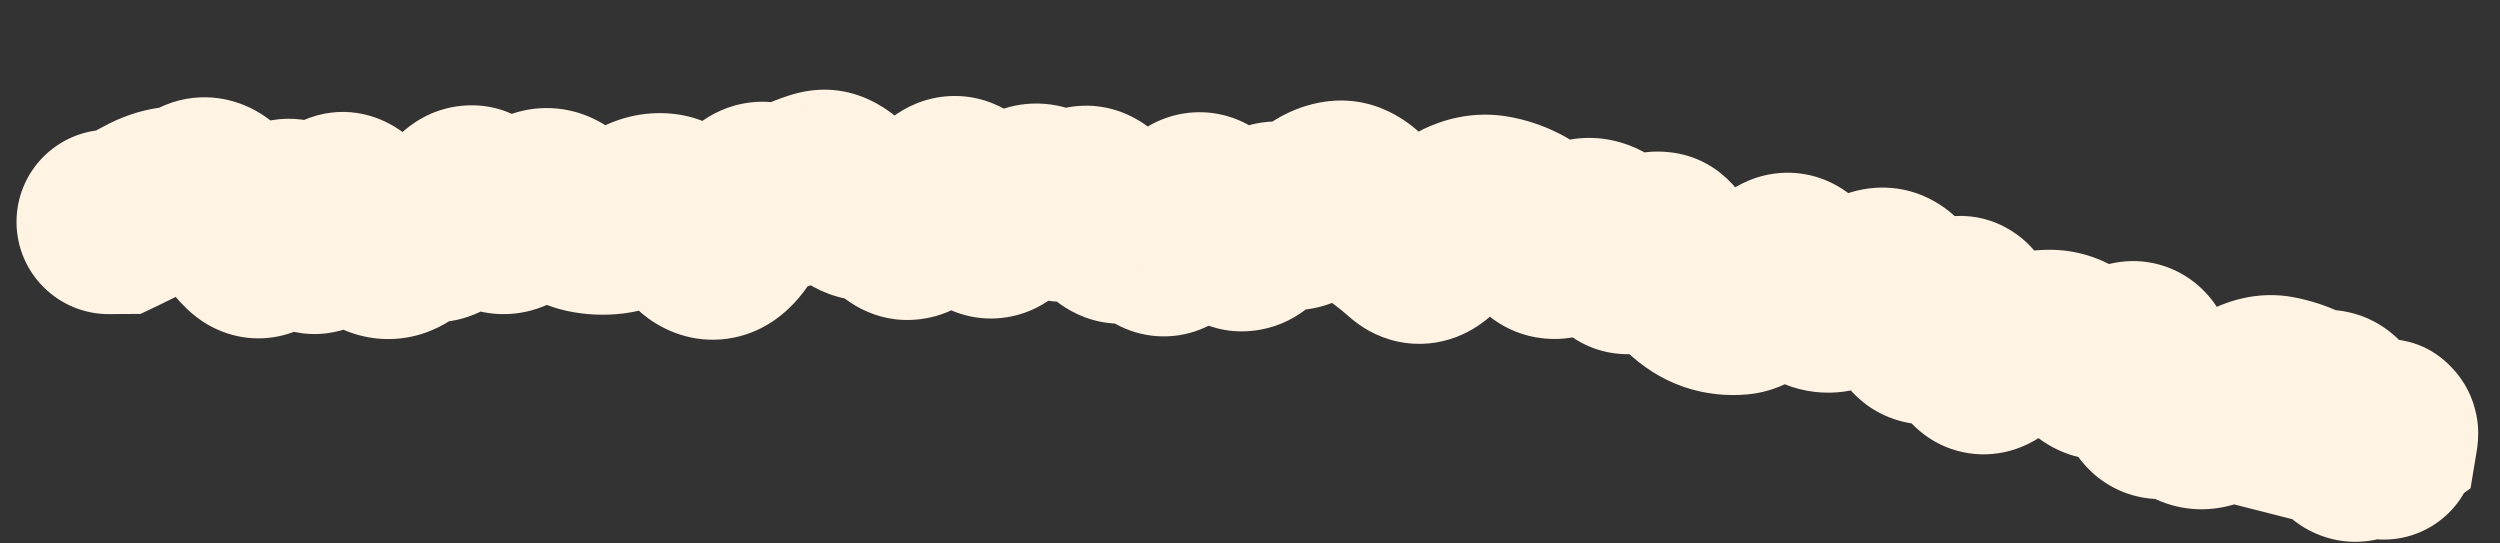 <?xml version="1.0" encoding="utf-8"?>
<svg xmlns="http://www.w3.org/2000/svg" fill="none" height="100%" overflow="visible" preserveAspectRatio="none" style="display: block;" viewBox="0 0 23 5" width="100%">
<rect x="0" y="0" width="23" height="5" fill="#333333" stroke="none"/>
<path d="M0.995 1.193C0.526 1.196 0.149 1.578 0.152 2.047C0.155 2.515 0.537 2.892 1.005 2.89L1 2.041L0.995 1.193ZM1.1 2.041L1.105 2.889L1.293 2.888L1.463 2.807L1.1 2.041ZM1.593 1.829L1.478 0.989L1.593 1.829ZM1.83 1.756L1.462 0.992L1.83 1.756ZM2.068 1.906L1.334 2.33L2.068 1.906ZM2.307 2.23L1.714 2.836L2.307 2.23ZM3.019 2.06L3.814 2.356L3.019 2.06ZM3.733 2.197L4.308 2.82L3.733 2.197ZM3.97 2.114L3.787 2.942L3.97 2.114ZM4.443 1.9L5.147 1.427L4.443 1.9ZM7.293 1.784L6.883 1.041L7.293 1.784ZM8.244 2.035L8.878 1.471L8.244 2.035ZM8.72 1.755L9.231 2.432L8.72 1.755ZM9.433 1.839L8.925 1.16L9.433 1.839ZM10.615 2.177L11.326 1.714L10.615 2.177ZM11.097 1.906L10.554 2.558L10.554 2.558L11.097 1.906ZM11.567 2.097L12.264 2.58L11.567 2.097ZM11.809 1.984L11.39 2.721L11.809 1.984ZM12.296 1.777L12.133 0.945L12.296 1.777ZM12.529 1.887L13.177 1.34L12.529 1.887ZM12.755 2.102L13.252 1.415L12.755 2.102ZM12.979 2.282L12.417 2.918L12.979 2.282ZM13.964 1.987L14.345 1.229L13.964 1.987ZM14.419 2.214L14.979 2.851L14.419 2.214ZM15.362 2.338L14.594 2.699L15.362 2.338ZM15.55 2.62L14.964 3.233L15.55 2.62ZM16 2.784L15.919 1.94L16 2.784ZM16.29 2.555L15.618 2.038L16.29 2.555ZM17.474 2.71L18.246 2.36L17.474 2.71ZM18.306 3.311L17.843 2.601L18.306 3.311ZM18.583 3.184L18.38 2.36L18.583 3.184ZM18.838 3.146L18.803 2.299L18.838 3.146ZM19.273 3.359L18.791 4.057L19.273 3.359ZM19.735 3.468L20.578 3.369L19.735 3.468ZM19.908 3.738L20.172 4.544L19.908 3.738ZM20.139 3.788L20.733 3.182L20.139 3.788ZM21.172 3.641L21.525 2.87L21.172 3.641ZM21.567 3.972L22.405 3.842L21.567 3.972ZM21.788 4.071L21.206 3.454L21.788 4.071ZM21.95 4.008L22.445 4.697L22.729 4.492L22.786 4.148L21.95 4.008ZM21.835 4.091L21.339 3.403L19.864 4.465L21.626 4.913L21.835 4.091ZM21.723 4.938C22.177 5.053 22.638 4.779 22.754 4.325C22.869 3.871 22.595 3.409 22.141 3.294L21.932 4.116L21.723 4.938ZM1 2.041L1.005 2.89L1.105 2.889L1.1 2.041L1.095 1.193L0.995 1.193L1 2.041ZM1.1 2.041L1.463 2.807C1.568 2.757 1.669 2.706 1.765 2.654L1.356 1.911L0.947 1.167C0.885 1.202 0.815 1.237 0.737 1.274L1.1 2.041ZM1.356 1.911L1.765 2.654C1.765 2.654 1.76 2.656 1.75 2.66C1.74 2.663 1.726 2.667 1.708 2.669L1.593 1.829L1.478 0.989C1.283 1.015 1.105 1.08 0.947 1.167L1.356 1.911ZM1.593 1.829L1.708 2.669C1.883 2.645 2.047 2.593 2.199 2.52L1.83 1.756L1.462 0.992C1.458 0.993 1.458 0.993 1.461 0.992C1.464 0.991 1.47 0.99 1.478 0.989L1.593 1.829ZM1.83 1.756L2.199 2.52C2.098 2.568 1.97 2.6 1.826 2.589C1.684 2.579 1.573 2.53 1.497 2.482C1.365 2.399 1.321 2.307 1.334 2.33L2.068 1.906L2.803 1.482C2.736 1.366 2.612 1.18 2.401 1.047C2.135 0.879 1.786 0.835 1.462 0.992L1.83 1.756ZM2.068 1.906L1.334 2.33C1.437 2.509 1.561 2.686 1.714 2.836L2.307 2.23L2.9 1.623C2.894 1.617 2.859 1.579 2.803 1.482L2.068 1.906ZM2.307 2.23L1.714 2.836C1.812 2.932 1.983 3.06 2.23 3.101C2.496 3.144 2.728 3.065 2.893 2.957C3.156 2.784 3.276 2.518 3.323 2.409L2.544 2.074L1.765 1.739C1.758 1.754 1.762 1.74 1.781 1.713C1.796 1.69 1.851 1.612 1.96 1.541C2.084 1.459 2.277 1.39 2.503 1.427C2.711 1.46 2.842 1.566 2.9 1.623L2.307 2.23ZM2.544 2.074L3.323 2.409C3.323 2.41 3.318 2.421 3.307 2.44C3.296 2.458 3.274 2.494 3.237 2.536C3.171 2.61 2.96 2.808 2.613 2.788C2.286 2.769 2.108 2.569 2.064 2.516C2.011 2.45 1.994 2.402 2 2.417L2.782 2.088L3.563 1.759C3.529 1.678 3.472 1.558 3.379 1.443C3.295 1.341 3.077 1.116 2.711 1.094C2.325 1.072 2.074 1.291 1.969 1.409C1.862 1.529 1.8 1.658 1.765 1.739L2.544 2.074ZM2.782 2.088L2 2.417C2.034 2.497 2.096 2.629 2.204 2.753C2.308 2.871 2.58 3.115 2.999 3.067C3.377 3.023 3.582 2.768 3.649 2.674C3.732 2.559 3.783 2.439 3.814 2.356L3.019 2.06L2.224 1.765C2.216 1.786 2.227 1.746 2.271 1.685C2.299 1.646 2.465 1.421 2.804 1.381C3.183 1.337 3.415 1.561 3.479 1.634C3.518 1.678 3.54 1.714 3.549 1.731C3.555 1.741 3.558 1.748 3.56 1.752C3.561 1.754 3.562 1.756 3.563 1.757C3.563 1.758 3.563 1.759 3.563 1.759L2.782 2.088ZM3.019 2.06L3.814 2.356C3.822 2.334 3.815 2.359 3.785 2.404C3.767 2.431 3.659 2.596 3.423 2.68C3.11 2.793 2.829 2.684 2.674 2.563C2.555 2.47 2.507 2.373 2.505 2.37L3.256 1.975L4.007 1.581C3.965 1.501 3.877 1.35 3.718 1.226C3.523 1.074 3.203 0.957 2.85 1.083C2.574 1.182 2.427 1.383 2.37 1.47C2.3 1.575 2.255 1.682 2.224 1.765L3.019 2.06ZM3.256 1.975L2.505 2.37C2.6 2.55 2.796 2.879 3.163 3.035L3.495 2.255L3.828 1.475C3.948 1.526 4.009 1.594 4.02 1.608C4.034 1.625 4.028 1.621 4.007 1.581L3.256 1.975ZM3.495 2.255L3.163 3.035C3.36 3.119 3.587 3.146 3.816 3.09C4.033 3.037 4.196 2.924 4.308 2.82L3.733 2.197L3.157 1.574C3.191 1.542 3.275 1.476 3.412 1.442C3.562 1.405 3.71 1.424 3.828 1.475L3.495 2.255ZM3.733 2.197L4.308 2.82C4.285 2.841 4.227 2.889 4.13 2.922C4.026 2.959 3.906 2.969 3.787 2.942L3.97 2.114L4.152 1.286C3.719 1.19 3.368 1.379 3.157 1.574L3.733 2.197ZM3.97 2.114L3.787 2.942C4.128 3.018 4.419 2.898 4.608 2.751C4.775 2.622 4.881 2.461 4.946 2.345L4.205 1.931L3.465 1.517C3.452 1.541 3.479 1.48 3.568 1.411C3.617 1.373 3.696 1.324 3.803 1.295C3.916 1.264 4.036 1.26 4.152 1.286L3.97 2.114ZM4.205 1.931L4.946 2.345C4.942 2.352 4.913 2.404 4.85 2.464C4.785 2.526 4.646 2.632 4.432 2.66C4.204 2.689 4.018 2.613 3.904 2.535C3.803 2.466 3.752 2.393 3.739 2.373L4.443 1.9L5.147 1.427C5.075 1.32 4.77 0.906 4.215 0.977C3.961 1.01 3.783 1.138 3.679 1.237C3.576 1.335 3.508 1.44 3.465 1.517L4.205 1.931ZM4.443 1.9L3.739 2.373C3.815 2.487 3.946 2.651 4.153 2.765C4.398 2.9 4.702 2.937 4.996 2.82L4.681 2.032L4.367 1.244C4.46 1.207 4.57 1.186 4.688 1.196C4.805 1.205 4.901 1.241 4.972 1.28C5.04 1.317 5.085 1.358 5.109 1.382C5.133 1.407 5.145 1.424 5.147 1.427L4.443 1.9ZM4.681 2.032L4.996 2.82C5.169 2.75 5.322 2.653 5.455 2.544L4.918 1.888L4.38 1.232C4.356 1.252 4.351 1.25 4.367 1.244L4.681 2.032ZM4.918 1.888L5.455 2.544C5.38 2.606 5.222 2.699 5 2.69C4.785 2.68 4.646 2.581 4.591 2.531L5.155 1.898L5.72 1.265C5.585 1.145 5.366 1.008 5.072 0.995C4.771 0.982 4.534 1.106 4.38 1.232L4.918 1.888ZM5.155 1.898L4.591 2.531C4.746 2.67 4.954 2.803 5.214 2.86L5.394 2.031L5.573 1.202C5.676 1.224 5.724 1.269 5.72 1.265L5.155 1.898ZM5.394 2.031L5.214 2.86C5.385 2.897 5.559 2.905 5.734 2.884L5.631 2.042L5.529 1.2C5.536 1.199 5.544 1.199 5.553 1.199C5.561 1.2 5.568 1.201 5.573 1.202L5.394 2.031ZM5.631 2.042L5.734 2.884C5.957 2.857 6.154 2.776 6.321 2.67L5.868 1.953L5.415 1.236C5.425 1.23 5.464 1.208 5.529 1.2L5.631 2.042ZM5.868 1.953L6.321 2.67C6.297 2.685 6.257 2.706 6.202 2.72C6.146 2.735 6.083 2.741 6.019 2.734L6.105 1.891L6.191 1.047C5.893 1.016 5.627 1.102 5.415 1.236L5.868 1.953ZM6.105 1.891L6.019 2.734C5.834 2.716 5.714 2.63 5.664 2.586C5.617 2.545 5.605 2.517 5.619 2.54L6.344 2.101L7.07 1.662C6.971 1.498 6.702 1.099 6.191 1.047L6.105 1.891ZM6.344 2.101L5.619 2.54C5.687 2.654 5.797 2.807 5.964 2.929C6.151 3.065 6.429 3.171 6.752 3.106L6.583 2.275L6.414 1.444C6.658 1.394 6.856 1.48 6.963 1.558C7.051 1.622 7.081 1.68 7.07 1.662L6.344 2.101ZM6.583 2.275L6.752 3.106C7.053 3.045 7.247 2.861 7.35 2.739C7.458 2.611 7.534 2.47 7.59 2.348L6.819 1.995L6.047 1.642C6.025 1.691 6.024 1.681 6.053 1.646C6.077 1.618 6.192 1.489 6.414 1.444L6.583 2.275ZM6.819 1.995L7.59 2.348C7.613 2.298 7.589 2.375 7.486 2.463C7.425 2.515 7.314 2.588 7.155 2.619C6.986 2.651 6.827 2.623 6.701 2.565L7.055 1.794L7.409 1.023C7.243 0.947 7.044 0.913 6.836 0.953C6.637 0.991 6.488 1.085 6.387 1.17C6.205 1.325 6.103 1.521 6.047 1.642L6.819 1.995ZM7.055 1.794L6.701 2.565C7.033 2.717 7.396 2.695 7.703 2.526L7.293 1.784L6.883 1.041C6.942 1.008 7.029 0.976 7.137 0.971C7.246 0.967 7.34 0.991 7.409 1.023L7.055 1.794ZM7.293 1.784L7.703 2.526C7.734 2.509 7.757 2.5 7.774 2.495L7.53 1.682L7.287 0.87C7.145 0.913 7.01 0.971 6.883 1.041L7.293 1.784ZM7.53 1.682L7.774 2.495C7.608 2.545 7.438 2.526 7.301 2.465C7.184 2.412 7.126 2.344 7.116 2.332L7.768 1.79L8.42 1.247C8.247 1.039 7.844 0.703 7.287 0.87L7.53 1.682ZM7.768 1.79L7.116 2.332C7.274 2.522 7.614 2.823 8.116 2.758L8.006 1.917L7.897 1.076C8.054 1.055 8.191 1.094 8.288 1.145C8.373 1.191 8.415 1.24 8.42 1.247L7.768 1.79ZM8.006 1.917L8.116 2.758C7.972 2.777 7.843 2.746 7.748 2.699C7.663 2.656 7.619 2.609 7.61 2.598L8.244 2.035L8.878 1.471C8.708 1.28 8.372 1.014 7.897 1.076L8.006 1.917ZM8.244 2.035L7.61 2.598C7.739 2.743 8.031 2.988 8.462 2.937C8.851 2.891 9.074 2.631 9.164 2.511L8.481 2.007L7.799 1.503C7.809 1.489 7.953 1.289 8.263 1.252C8.615 1.21 8.828 1.415 8.878 1.471L8.244 2.035ZM8.481 2.007L9.164 2.511C9.186 2.48 9.204 2.46 9.216 2.447C9.229 2.433 9.234 2.43 9.231 2.432L8.72 1.755L8.209 1.078C8.046 1.201 7.912 1.35 7.799 1.503L8.481 2.007ZM8.72 1.755L9.231 2.432C9.149 2.494 9.009 2.57 8.818 2.579C8.624 2.588 8.468 2.522 8.368 2.455C8.276 2.394 8.227 2.33 8.21 2.307C8.191 2.281 8.186 2.267 8.191 2.277L8.957 1.913L9.723 1.549C9.669 1.435 9.548 1.203 9.309 1.044C9.17 0.951 8.974 0.873 8.74 0.884C8.51 0.895 8.33 0.987 8.209 1.078L8.72 1.755ZM8.957 1.913L8.191 2.277C8.241 2.384 8.376 2.652 8.663 2.812C8.84 2.91 9.067 2.962 9.31 2.91C9.535 2.862 9.692 2.744 9.786 2.653L9.194 2.045L8.602 1.437C8.656 1.385 8.773 1.29 8.958 1.25C9.162 1.207 9.349 1.252 9.486 1.328C9.606 1.395 9.671 1.474 9.693 1.504C9.718 1.538 9.727 1.558 9.723 1.549L8.957 1.913ZM9.194 2.045L9.786 2.653C9.842 2.598 9.894 2.554 9.941 2.518L9.433 1.839L8.925 1.16C8.813 1.244 8.705 1.337 8.602 1.437L9.194 2.045ZM9.433 1.839L9.941 2.518C9.85 2.587 9.672 2.674 9.441 2.643C9.229 2.615 9.104 2.504 9.063 2.463L9.67 1.87L10.278 1.278C10.159 1.156 9.955 1 9.663 0.961C9.353 0.92 9.096 1.032 8.925 1.16L9.433 1.839ZM9.67 1.87L9.063 2.463C9.197 2.599 9.448 2.785 9.807 2.777C10.158 2.77 10.398 2.581 10.521 2.451L9.908 1.865L9.295 1.279C9.339 1.233 9.499 1.087 9.771 1.082C10.05 1.076 10.223 1.222 10.278 1.278L9.67 1.87ZM9.908 1.865L10.521 2.451C10.479 2.496 10.381 2.585 10.219 2.635C10.036 2.691 9.845 2.675 9.685 2.604C9.544 2.542 9.464 2.456 9.433 2.417C9.415 2.396 9.403 2.378 9.396 2.368C9.39 2.357 9.387 2.351 9.386 2.35L10.144 1.97L10.902 1.589C10.85 1.485 10.698 1.198 10.37 1.053C10.171 0.964 9.94 0.945 9.718 1.014C9.516 1.077 9.378 1.193 9.295 1.279L9.908 1.865ZM10.144 1.97L9.386 2.35C9.442 2.462 9.577 2.708 9.851 2.859C10.012 2.949 10.218 3.001 10.443 2.968C10.657 2.937 10.818 2.839 10.922 2.752L10.38 2.1L9.837 1.448C9.902 1.394 10.023 1.315 10.198 1.29C10.383 1.263 10.549 1.307 10.671 1.375C10.781 1.435 10.843 1.507 10.868 1.538C10.894 1.572 10.904 1.593 10.902 1.589L10.144 1.97ZM10.38 2.1L10.922 2.752C10.871 2.794 10.781 2.855 10.652 2.888C10.513 2.924 10.367 2.919 10.235 2.875C10.11 2.834 10.027 2.771 9.981 2.728C9.935 2.686 9.911 2.651 9.904 2.64L10.615 2.177L11.326 1.714C11.25 1.597 11.076 1.366 10.763 1.263C10.372 1.135 10.035 1.284 9.837 1.448L10.38 2.1ZM10.615 2.177L9.904 2.64C9.96 2.726 10.072 2.875 10.265 2.981C10.496 3.108 10.78 3.135 11.045 3.03C11.266 2.943 11.4 2.792 11.466 2.706C11.539 2.612 11.59 2.514 11.626 2.437L10.856 2.082L10.085 1.727C10.079 1.74 10.089 1.714 10.121 1.673C10.146 1.64 10.24 1.524 10.421 1.453C10.646 1.364 10.89 1.388 11.082 1.494C11.235 1.578 11.308 1.687 11.326 1.714L10.615 2.177ZM10.856 2.082L11.626 2.437C11.634 2.42 11.632 2.427 11.618 2.448C11.606 2.464 11.563 2.526 11.477 2.588C11.383 2.656 11.22 2.737 11.006 2.729C10.792 2.72 10.639 2.628 10.554 2.558L11.097 1.906L11.64 1.255C11.517 1.152 11.324 1.043 11.071 1.033C10.817 1.024 10.614 1.118 10.481 1.215C10.254 1.38 10.138 1.612 10.085 1.727L10.856 2.082ZM11.097 1.906L10.554 2.558C10.586 2.585 10.627 2.625 10.676 2.684L11.328 2.14L11.979 1.597C11.876 1.473 11.763 1.357 11.64 1.255L11.097 1.906ZM11.328 2.14L10.676 2.684C10.809 2.843 11.127 3.117 11.595 3.033C11.979 2.964 12.188 2.69 12.264 2.58L11.567 2.097L10.87 1.614C10.878 1.603 10.908 1.561 10.965 1.513C11.024 1.465 11.134 1.392 11.295 1.363C11.683 1.294 11.923 1.53 11.979 1.597L11.328 2.14ZM11.567 2.097L12.264 2.58C12.262 2.584 12.247 2.605 12.218 2.633C12.189 2.661 12.135 2.707 12.051 2.746C11.964 2.787 11.849 2.819 11.716 2.813C11.584 2.808 11.473 2.768 11.39 2.721L11.809 1.984L12.228 1.246C11.95 1.089 11.62 1.074 11.328 1.212C11.092 1.323 10.948 1.502 10.87 1.614L11.567 2.097ZM11.809 1.984L11.39 2.721C11.6 2.84 11.859 2.891 12.126 2.827C12.368 2.769 12.541 2.634 12.649 2.527L12.051 1.925L11.452 1.324C11.477 1.3 11.568 1.216 11.729 1.177C11.916 1.133 12.096 1.171 12.228 1.246L11.809 1.984ZM12.051 1.925L12.649 2.527C12.663 2.513 12.601 2.582 12.459 2.61L12.296 1.777L12.133 0.945C11.831 1.004 11.605 1.172 11.452 1.324L12.051 1.925ZM12.296 1.777L12.459 2.61C12.313 2.638 12.169 2.615 12.053 2.56C11.95 2.512 11.896 2.451 11.881 2.434L12.529 1.887L13.177 1.34C12.997 1.126 12.635 0.847 12.133 0.945L12.296 1.777ZM12.529 1.887L11.881 2.434C11.99 2.563 12.115 2.686 12.258 2.789L12.755 2.102L13.252 1.415C13.244 1.409 13.218 1.388 13.177 1.34L12.529 1.887ZM12.755 2.102L12.258 2.789C12.31 2.827 12.363 2.87 12.417 2.918L12.979 2.282L13.541 1.647C13.448 1.565 13.352 1.487 13.252 1.415L12.755 2.102ZM12.979 2.282L12.417 2.918C12.52 3.008 12.666 3.101 12.858 3.142C13.056 3.185 13.244 3.16 13.402 3.099C13.681 2.991 13.844 2.782 13.92 2.674L13.225 2.187L12.531 1.7C12.532 1.699 12.548 1.676 12.581 1.645C12.613 1.615 12.682 1.558 12.79 1.517C12.907 1.471 13.055 1.45 13.214 1.484C13.367 1.517 13.476 1.589 13.541 1.647L12.979 2.282ZM13.225 2.187L13.92 2.674C13.941 2.643 13.949 2.638 13.94 2.647C13.932 2.654 13.891 2.691 13.816 2.723L13.486 1.941L13.157 1.16C12.854 1.287 12.654 1.524 12.531 1.7L13.225 2.187ZM13.486 1.941L13.816 2.723C13.77 2.742 13.687 2.762 13.586 2.745L13.731 1.909L13.876 1.073C13.616 1.028 13.37 1.07 13.157 1.16L13.486 1.941ZM13.731 1.909L13.586 2.745C13.583 2.744 13.581 2.743 13.579 2.743C13.578 2.742 13.579 2.743 13.582 2.744L13.964 1.987L14.345 1.229C14.199 1.155 14.042 1.102 13.876 1.073L13.731 1.909ZM13.964 1.987L13.582 2.744C13.535 2.721 13.505 2.696 13.49 2.681C13.476 2.667 13.473 2.661 13.479 2.671L14.178 2.191L14.878 1.711C14.76 1.539 14.589 1.352 14.345 1.229L13.964 1.987ZM14.178 2.191L13.479 2.671C13.586 2.826 13.817 3.076 14.206 3.114C14.581 3.151 14.85 2.964 14.979 2.851L14.419 2.214L13.858 1.577C13.894 1.546 14.077 1.397 14.372 1.426C14.68 1.456 14.838 1.653 14.878 1.711L14.178 2.191ZM14.419 2.214L14.979 2.851C14.973 2.857 14.924 2.899 14.832 2.932C14.728 2.968 14.585 2.984 14.432 2.939L14.674 2.125L14.915 1.312C14.428 1.168 14.043 1.415 13.858 1.577L14.419 2.214ZM14.674 2.125L14.432 2.939C14.313 2.903 14.233 2.842 14.189 2.799C14.147 2.758 14.132 2.728 14.134 2.732L14.88 2.328L15.625 1.923C15.519 1.727 15.305 1.428 14.915 1.312L14.674 2.125ZM14.88 2.328L14.134 2.732C14.222 2.893 14.485 3.266 14.997 3.259C15.417 3.254 15.675 2.981 15.757 2.888L15.123 2.325L14.489 1.762C14.496 1.753 14.532 1.714 14.598 1.672C14.665 1.63 14.796 1.565 14.976 1.563C15.406 1.558 15.599 1.874 15.625 1.923L14.88 2.328ZM15.123 2.325L15.757 2.888C15.749 2.897 15.709 2.941 15.635 2.987C15.558 3.033 15.41 3.1 15.211 3.089C14.764 3.064 14.6 2.712 14.594 2.699L15.362 2.338L16.129 1.978C16.065 1.841 15.833 1.425 15.306 1.396C14.849 1.37 14.567 1.674 14.489 1.762L15.123 2.325ZM15.362 2.338L14.594 2.699C14.678 2.877 14.794 3.071 14.964 3.233L15.55 2.62L16.136 2.007C16.155 2.025 16.161 2.035 16.157 2.03C16.154 2.024 16.144 2.008 16.129 1.978L15.362 2.338ZM15.55 2.62L14.964 3.233C15.104 3.367 15.277 3.485 15.486 3.558L15.764 2.757L16.043 1.955C16.102 1.976 16.132 2.003 16.136 2.007L15.55 2.62ZM15.764 2.757L15.486 3.558C15.681 3.625 15.882 3.647 16.081 3.628L16 2.784L15.919 1.94C15.954 1.936 15.998 1.94 16.043 1.955L15.764 2.757ZM16 2.784L16.081 3.628C16.346 3.603 16.542 3.479 16.659 3.387C16.782 3.29 16.882 3.176 16.962 3.073L16.29 2.555L15.618 2.038C15.587 2.079 15.583 2.075 15.609 2.055C15.63 2.038 15.737 1.957 15.919 1.94L16 2.784ZM16.29 2.555L16.962 3.073C16.966 3.068 16.946 3.096 16.9 3.133C16.858 3.166 16.741 3.252 16.554 3.278C16.332 3.309 16.121 3.241 15.967 3.119C15.838 3.018 15.784 2.907 15.768 2.872L16.54 2.52L17.312 2.169C17.268 2.073 17.183 1.918 17.02 1.789C16.831 1.64 16.581 1.561 16.318 1.598C16.09 1.63 15.927 1.739 15.837 1.811C15.742 1.887 15.67 1.971 15.618 2.038L16.29 2.555ZM16.54 2.52L15.768 2.872C15.857 3.068 16.043 3.383 16.416 3.534L16.734 2.747L17.052 1.961C17.167 2.008 17.239 2.075 17.274 2.116C17.307 2.155 17.317 2.18 17.312 2.169L16.54 2.52ZM16.734 2.747L16.416 3.534C16.797 3.687 17.152 3.592 17.393 3.46L16.985 2.716L16.577 1.973C16.602 1.959 16.661 1.931 16.749 1.92C16.843 1.909 16.949 1.919 17.052 1.961L16.734 2.747ZM16.985 2.716L17.393 3.46C17.458 3.424 17.519 3.396 17.574 3.374L17.259 2.586L16.943 1.799C16.819 1.848 16.697 1.907 16.577 1.973L16.985 2.716ZM17.259 2.586L17.574 3.374C17.422 3.434 17.184 3.457 16.956 3.325C16.773 3.22 16.709 3.077 16.702 3.061L17.474 2.71L18.246 2.36C18.185 2.225 18.058 2.002 17.803 1.856C17.504 1.683 17.185 1.702 16.943 1.799L17.259 2.586ZM17.474 2.71L16.702 3.061C16.774 3.221 16.862 3.378 16.968 3.52L17.647 3.013L18.327 2.505C18.31 2.482 18.281 2.437 18.246 2.36L17.474 2.71ZM17.647 3.013L16.968 3.52C17.056 3.638 17.203 3.781 17.427 3.856C17.657 3.935 17.876 3.91 18.043 3.851C18.323 3.752 18.499 3.546 18.577 3.449L17.915 2.918L17.253 2.387C17.246 2.397 17.254 2.385 17.28 2.363C17.302 2.344 17.369 2.29 17.479 2.251C17.601 2.208 17.778 2.184 17.971 2.25C18.157 2.313 18.27 2.428 18.327 2.505L17.647 3.013ZM17.915 2.918L18.577 3.449C18.573 3.454 18.559 3.471 18.535 3.493C18.512 3.514 18.466 3.554 18.396 3.592C18.325 3.63 18.208 3.678 18.054 3.683C17.889 3.688 17.73 3.642 17.596 3.556C17.366 3.408 17.301 3.201 17.294 3.18C17.278 3.131 17.278 3.108 17.281 3.137L18.125 3.053L18.969 2.97C18.96 2.881 18.944 2.764 18.904 2.645C18.873 2.553 18.78 2.3 18.514 2.129C18.164 1.904 17.8 1.986 17.592 2.098C17.419 2.191 17.308 2.32 17.253 2.387L17.915 2.918ZM18.125 3.053L17.281 3.137C17.293 3.26 17.325 3.541 17.494 3.782C17.598 3.931 17.801 4.125 18.121 4.171C18.421 4.213 18.651 4.099 18.77 4.021L18.306 3.311L17.843 2.601C17.913 2.555 18.099 2.454 18.36 2.491C18.64 2.531 18.808 2.701 18.882 2.807C18.949 2.903 18.969 2.981 18.971 2.989C18.975 3.005 18.973 3.002 18.969 2.97L18.125 3.053ZM18.306 3.311L18.77 4.021C18.789 4.009 18.8 4.004 18.804 4.002C18.808 4 18.802 4.003 18.787 4.007L18.583 3.184L18.38 2.36C18.177 2.41 17.997 2.5 17.843 2.601L18.306 3.311ZM18.583 3.184L18.787 4.007C18.824 3.998 18.852 3.994 18.874 3.993L18.838 3.146L18.803 2.299C18.659 2.305 18.517 2.326 18.38 2.36L18.583 3.184ZM18.838 3.146L18.874 3.993C18.826 3.995 18.771 3.99 18.715 3.973C18.658 3.956 18.612 3.932 18.576 3.906L19.066 3.214L19.556 2.522C19.337 2.367 19.078 2.287 18.803 2.299L18.838 3.146ZM19.066 3.214L18.576 3.906C18.648 3.957 18.72 4.007 18.791 4.057L19.273 3.359L19.755 2.661C19.689 2.615 19.623 2.569 19.556 2.522L19.066 3.214ZM19.273 3.359L18.791 4.057C19.045 4.232 19.34 4.266 19.599 4.2C19.822 4.144 19.987 4.024 20.09 3.935L19.537 3.292L18.984 2.649C18.987 2.647 19.003 2.633 19.032 2.616C19.061 2.6 19.112 2.574 19.184 2.556C19.258 2.537 19.355 2.526 19.464 2.544C19.576 2.562 19.675 2.605 19.755 2.661L19.273 3.359ZM19.537 3.292L20.09 3.935C20.066 3.956 19.957 4.048 19.771 4.084C19.533 4.13 19.284 4.062 19.104 3.901C18.963 3.776 18.916 3.641 18.905 3.611C18.891 3.569 18.891 3.548 18.893 3.568L19.735 3.468L20.578 3.369C20.567 3.283 20.549 3.177 20.512 3.068C20.48 2.97 20.405 2.788 20.231 2.633C20.017 2.443 19.73 2.364 19.449 2.419C19.22 2.463 19.062 2.582 18.984 2.649L19.537 3.292ZM19.735 3.468L18.893 3.568C18.908 3.699 18.945 3.935 19.082 4.149C19.16 4.27 19.298 4.43 19.525 4.523C19.764 4.62 19.996 4.602 20.172 4.544L19.908 3.738L19.644 2.932C19.774 2.889 19.965 2.87 20.167 2.953C20.357 3.03 20.463 3.16 20.512 3.236C20.591 3.36 20.587 3.447 20.578 3.369L19.735 3.468ZM19.908 3.738L20.172 4.544C20.102 4.567 19.99 4.587 19.854 4.557C19.716 4.527 19.612 4.459 19.546 4.394L20.139 3.788L20.733 3.182C20.602 3.054 20.428 2.946 20.212 2.899C20 2.853 19.803 2.88 19.644 2.932L19.908 3.738ZM20.139 3.788L19.546 4.394C19.714 4.558 19.947 4.676 20.223 4.685C20.476 4.692 20.679 4.605 20.813 4.527L20.384 3.795L19.955 3.064C19.99 3.043 20.104 2.984 20.274 2.989C20.469 2.995 20.63 3.081 20.733 3.182L20.139 3.788ZM20.384 3.795L20.813 4.527C20.906 4.473 20.998 4.42 21.09 4.369L20.679 3.627L20.269 2.885C20.164 2.943 20.059 3.002 19.955 3.064L20.384 3.795ZM20.679 3.627L21.09 4.369C21.084 4.372 20.967 4.436 20.785 4.401L20.944 3.568L21.104 2.735C20.765 2.67 20.471 2.773 20.269 2.885L20.679 3.627ZM20.944 3.568L20.785 4.401C20.796 4.403 20.807 4.407 20.819 4.412L21.172 3.641L21.525 2.87C21.391 2.808 21.25 2.763 21.104 2.735L20.944 3.568ZM21.172 3.641L20.819 4.412C20.991 4.491 21.173 4.535 21.36 4.545L21.404 3.698L21.448 2.851C21.473 2.852 21.5 2.858 21.525 2.87L21.172 3.641ZM21.404 3.698L21.36 4.545C21.217 4.537 21.082 4.489 20.971 4.41C20.867 4.337 20.808 4.255 20.777 4.203C20.723 4.112 20.722 4.055 20.729 4.102L21.567 3.972L22.405 3.842C22.385 3.71 22.343 3.518 22.235 3.336C22.113 3.13 21.857 2.872 21.448 2.851L21.404 3.698ZM21.567 3.972L20.729 4.102C20.743 4.189 20.769 4.315 20.832 4.445C20.893 4.572 21.028 4.785 21.298 4.905C21.588 5.035 21.86 4.983 22.032 4.911C22.19 4.846 22.304 4.75 22.371 4.687L21.788 4.071L21.206 3.454C21.212 3.448 21.272 3.39 21.382 3.345C21.505 3.293 21.735 3.243 21.988 3.356C22.222 3.46 22.326 3.638 22.362 3.712C22.382 3.754 22.392 3.788 22.398 3.807C22.403 3.827 22.405 3.839 22.405 3.842L21.567 3.972ZM21.788 4.071L22.371 4.687C22.389 4.669 22.392 4.668 22.384 4.675C22.379 4.678 22.365 4.689 22.344 4.702C22.325 4.714 22.283 4.739 22.223 4.762C22.172 4.782 22.048 4.824 21.883 4.813C21.688 4.801 21.46 4.715 21.292 4.512C21.146 4.335 21.115 4.151 21.107 4.064C21.098 3.971 21.108 3.9 21.113 3.869L21.95 4.008L22.786 4.148C22.794 4.098 22.805 4.012 22.796 3.907C22.786 3.809 22.752 3.616 22.601 3.432C22.215 2.964 21.682 3.152 21.613 3.179C21.483 3.229 21.387 3.301 21.347 3.332C21.295 3.372 21.247 3.415 21.206 3.454L21.788 4.071ZM21.95 4.008L21.454 3.32L21.339 3.403L21.835 4.091L22.331 4.779L22.445 4.697L21.95 4.008ZM21.835 4.091L21.626 4.913L21.723 4.938L21.932 4.116L22.141 3.294L22.044 3.269L21.835 4.091Z" fill="#FFF3E3" id="Vector 9"/>
</svg>